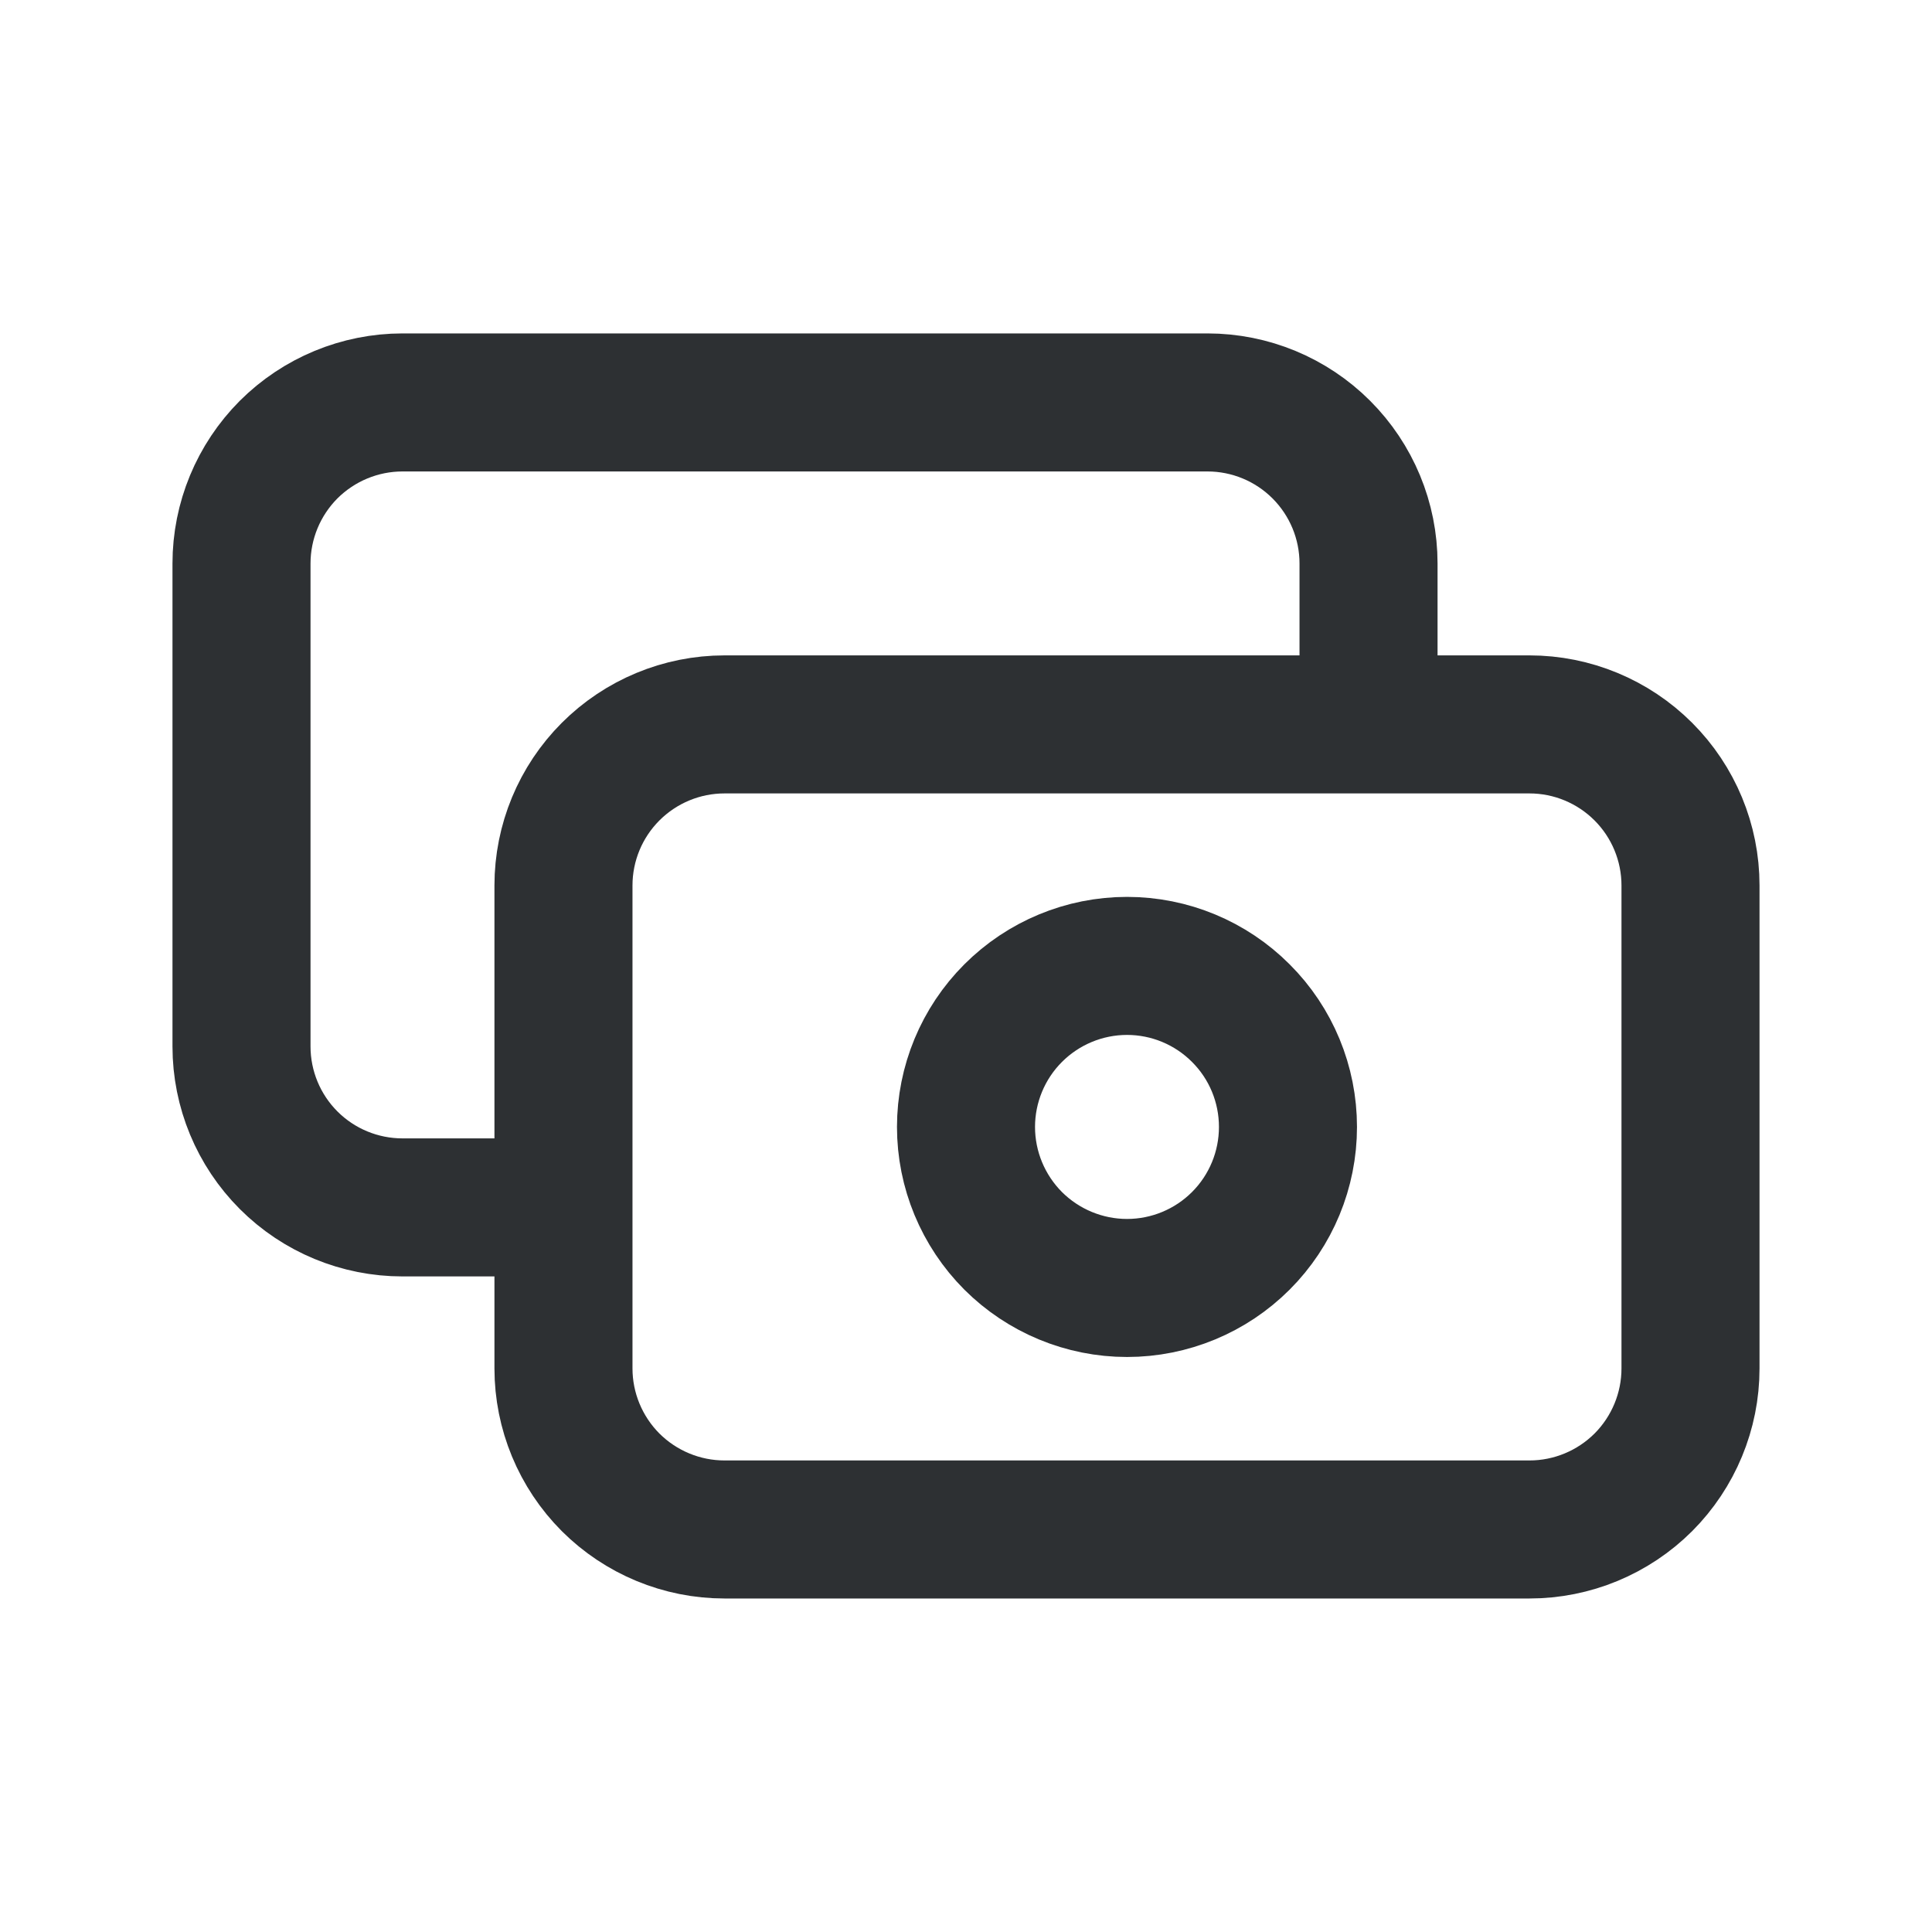 <svg xmlns="http://www.w3.org/2000/svg" width="20" height="20" viewBox="0 0 20 20" fill="none">
<path d="M14.167 7.499V5.833C14.167 5.391 13.991 4.967 13.678 4.654C13.366 4.342 12.942 4.166 12.5 4.166H4.167C3.725 4.166 3.301 4.342 2.988 4.654C2.676 4.967 2.5 5.391 2.5 5.833V10.833C2.5 11.275 2.676 11.699 2.988 12.011C3.301 12.324 3.725 12.499 4.167 12.499H5.833M7.5 15.833H15.833C16.275 15.833 16.699 15.657 17.012 15.345C17.324 15.032 17.5 14.608 17.5 14.166V9.166C17.5 8.724 17.324 8.3 17.012 7.988C16.699 7.675 16.275 7.499 15.833 7.499H7.5C7.058 7.499 6.634 7.675 6.321 7.988C6.009 8.3 5.833 8.724 5.833 9.166V14.166C5.833 14.608 6.009 15.032 6.321 15.345C6.634 15.657 7.058 15.833 7.5 15.833ZM13.333 11.666C13.333 12.108 13.158 12.532 12.845 12.845C12.533 13.157 12.109 13.333 11.667 13.333C11.225 13.333 10.801 13.157 10.488 12.845C10.176 12.532 10 12.108 10 11.666C10 11.224 10.176 10.8 10.488 10.488C10.801 10.175 11.225 9.999 11.667 9.999C12.109 9.999 12.533 10.175 12.845 10.488C13.158 10.8 13.333 11.224 13.333 11.666Z" stroke="#2D3033" stroke-width="1.429" stroke-linecap="round" stroke-linejoin="round"/>
</svg>